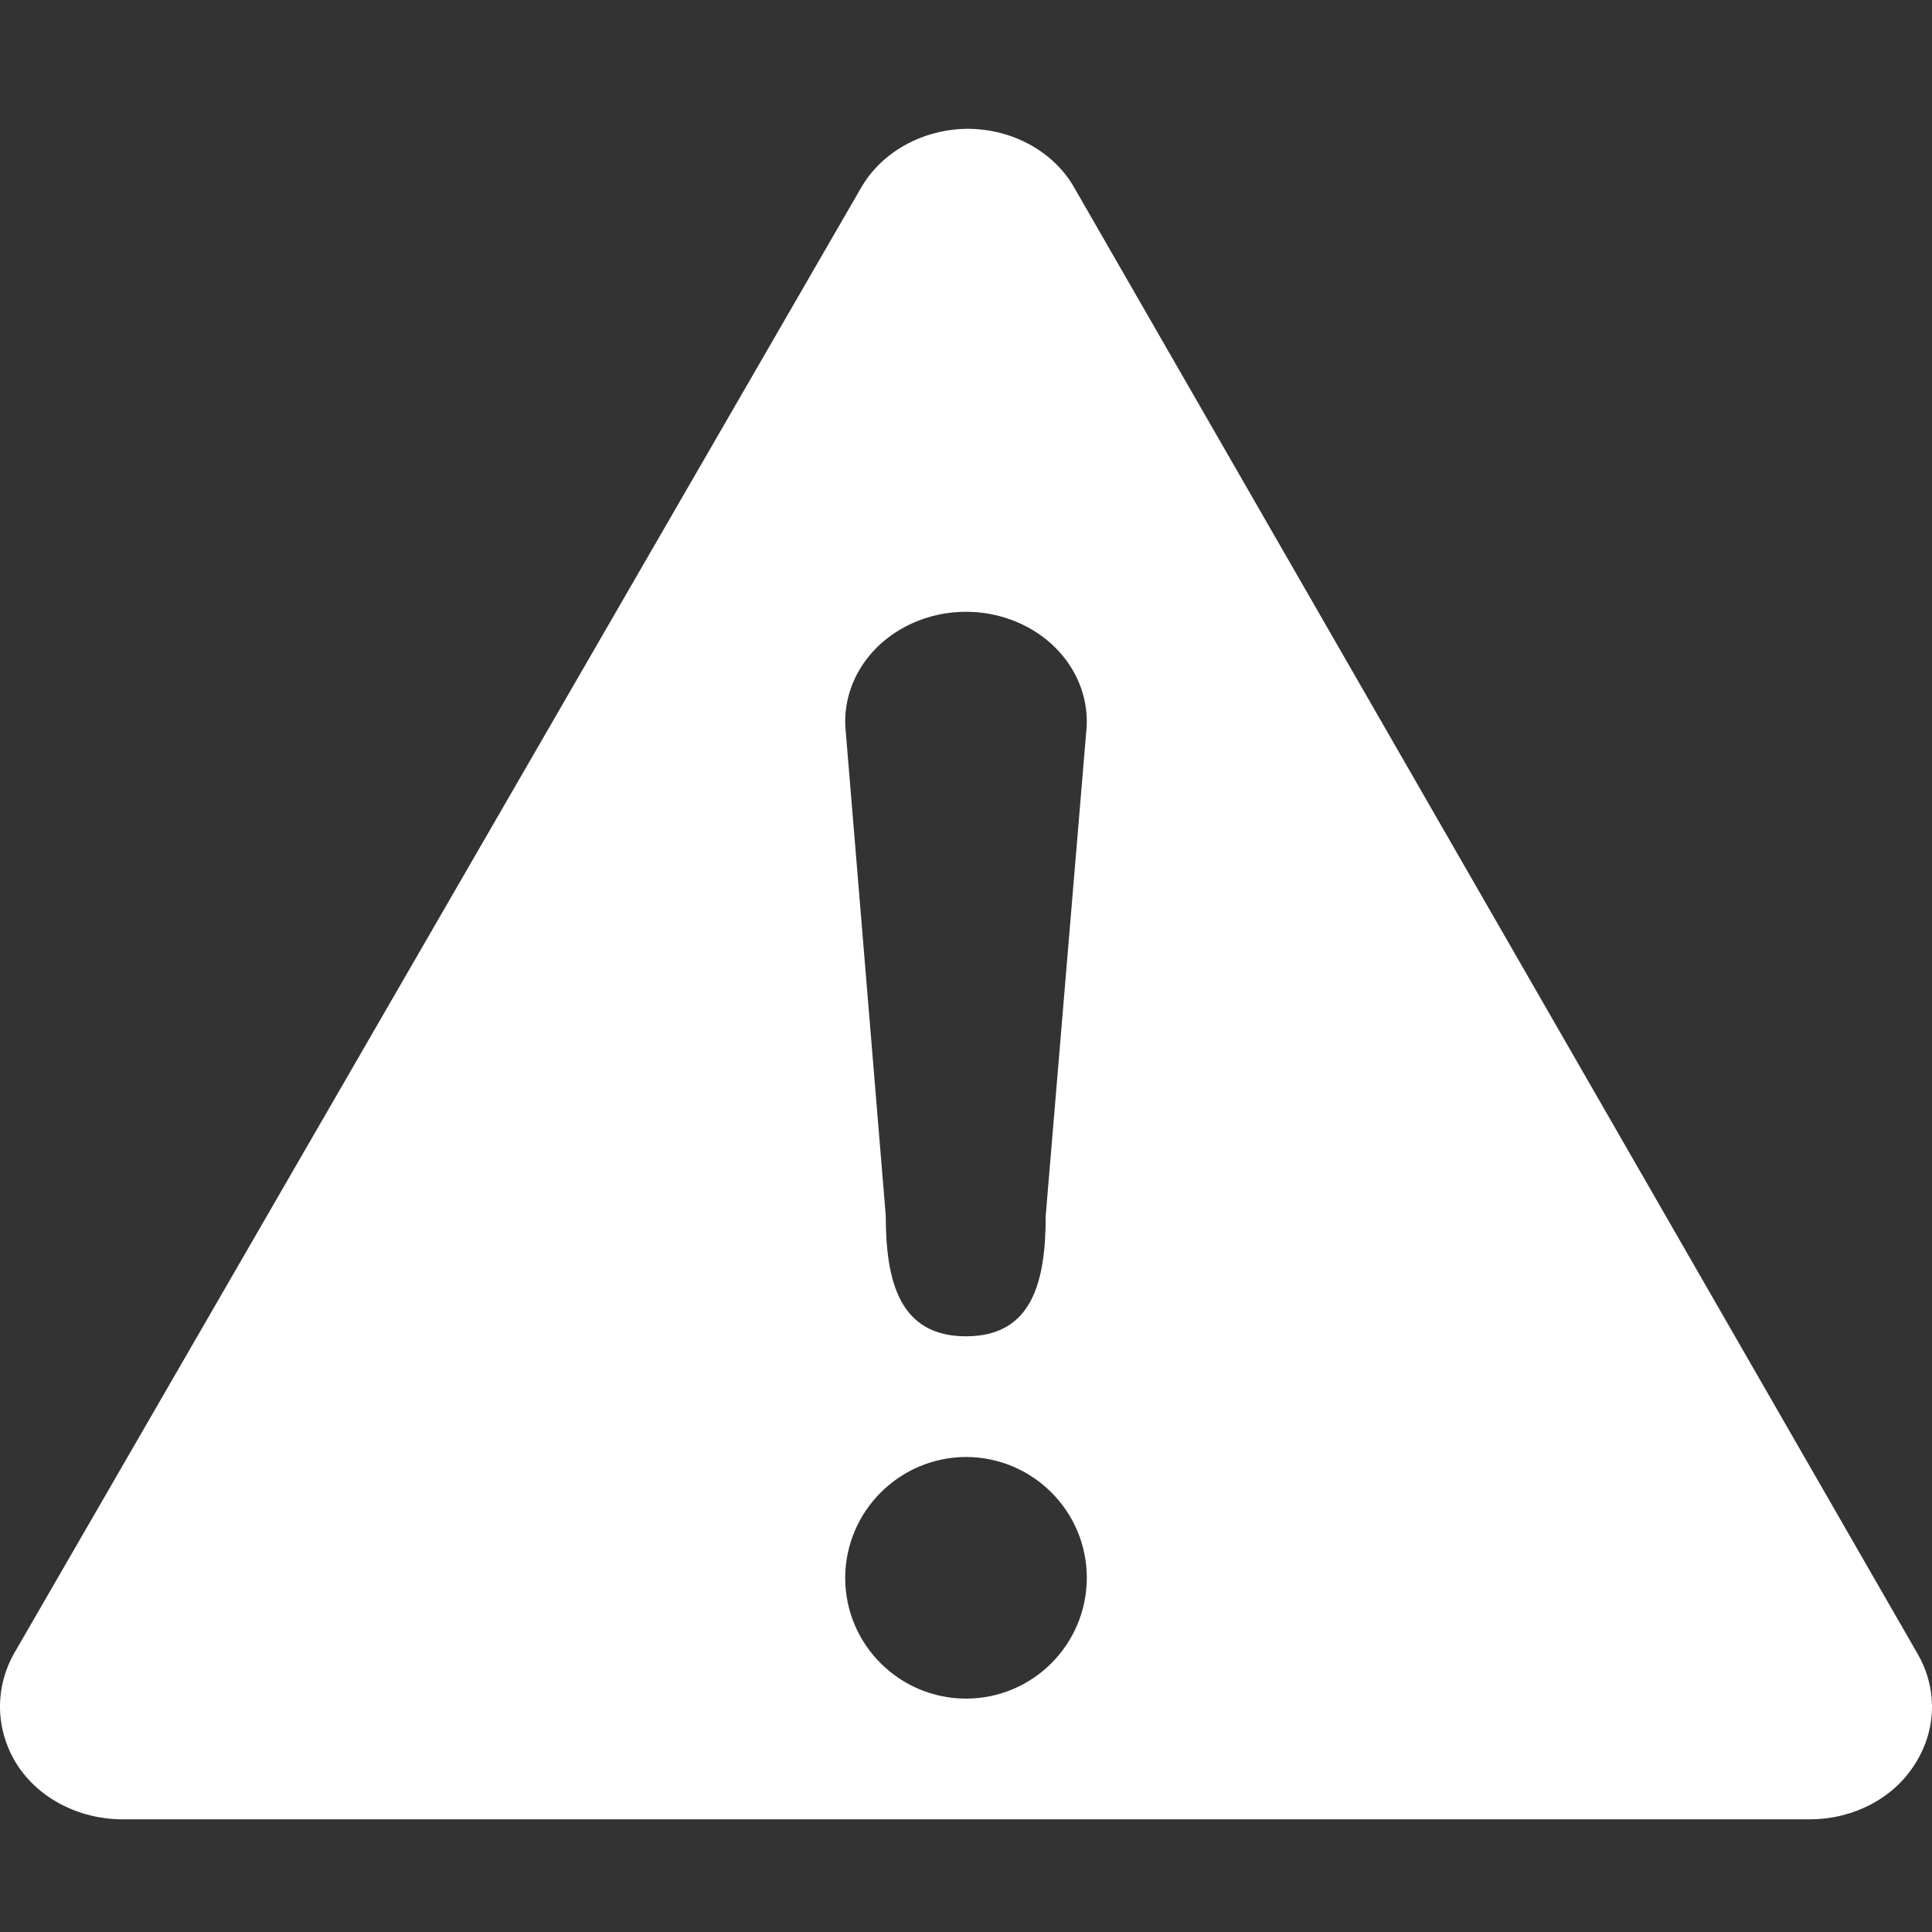 <svg width="15" height="15" viewBox="0 0 15 15" fill="none" xmlns="http://www.w3.org/2000/svg">
<rect x="0" y="0" width="15" height="15" fill="#333333" stroke="none"/>
<path fill-rule="evenodd" clip-rule="evenodd" d="M14.055 14.125H0.942C0.607 14.122 0.299 13.96 0.132 13.7C-0.036 13.433 -0.044 13.109 0.11 12.836L6.683 1.462C6.843 1.18 7.164 1.002 7.515 1C7.867 1.002 8.187 1.181 8.344 1.463L14.887 12.838C15.045 13.11 15.037 13.435 14.865 13.7C14.7 13.962 14.39 14.124 14.055 14.125ZM6.567 5.687L6.877 9.438C6.877 9.957 6.988 10.375 7.5 10.375C8.012 10.375 8.119 9.957 8.119 9.438L8.433 5.687C8.469 5.364 8.299 5.05 7.996 4.879C7.692 4.707 7.308 4.707 7.004 4.879C6.701 5.05 6.531 5.364 6.567 5.687ZM8.438 12.25C8.438 11.733 8.018 11.313 7.5 11.312C6.983 11.314 6.564 11.733 6.562 12.25C6.562 12.768 6.982 13.187 7.5 13.188C8.018 13.188 8.437 12.768 8.438 12.25Z" fill="white"/>
</svg>
